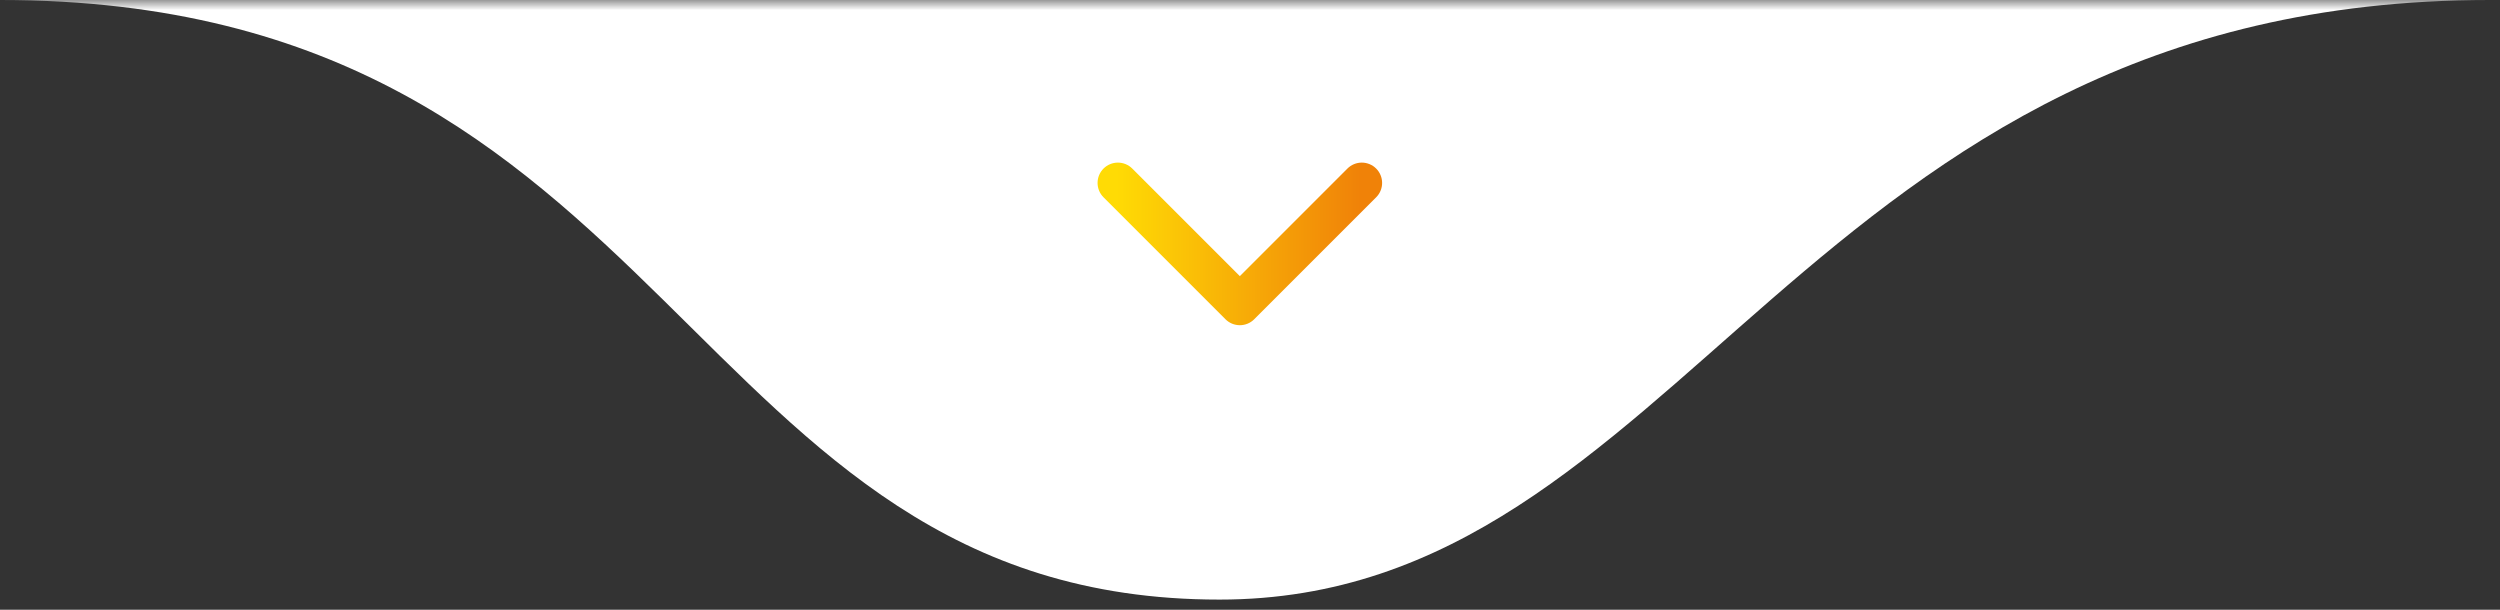 <svg xmlns="http://www.w3.org/2000/svg" width="123" height="30" viewBox="0 0 123 30" fill="none"><rect x="0" y="0" width="123" height="30" fill="#333333" stroke="none"/><g clip-path="url(#clip0_14_303)"><mask id="mask0_14_303" style="mask-type:luminance" maskUnits="userSpaceOnUse" x="0" y="0" width="123" height="30"><path d="M123 0H0V30H123V0Z" fill="white"></path></mask><g mask="url(#mask0_14_303)"><path d="M60 29.5C33.5 29.5 33.5 0 0 0H122.5C88.5 0 83 29.5 60 29.5Z" fill="white"></path><path d="M55 9L61 15L67 9" stroke="url(#paint0_linear_14_303)" stroke-width="2" stroke-linecap="round" stroke-linejoin="round"></path></g></g><defs><linearGradient id="paint0_linear_14_303" x1="54.922" y1="12.096" x2="66.922" y2="12.096" gradientUnits="userSpaceOnUse"><stop stop-color="#FFDB05"></stop><stop offset="1" stop-color="#F08208"></stop></linearGradient><clipPath id="clip0_14_303"><rect width="123" height="30" fill="white"></rect></clipPath></defs></svg>
